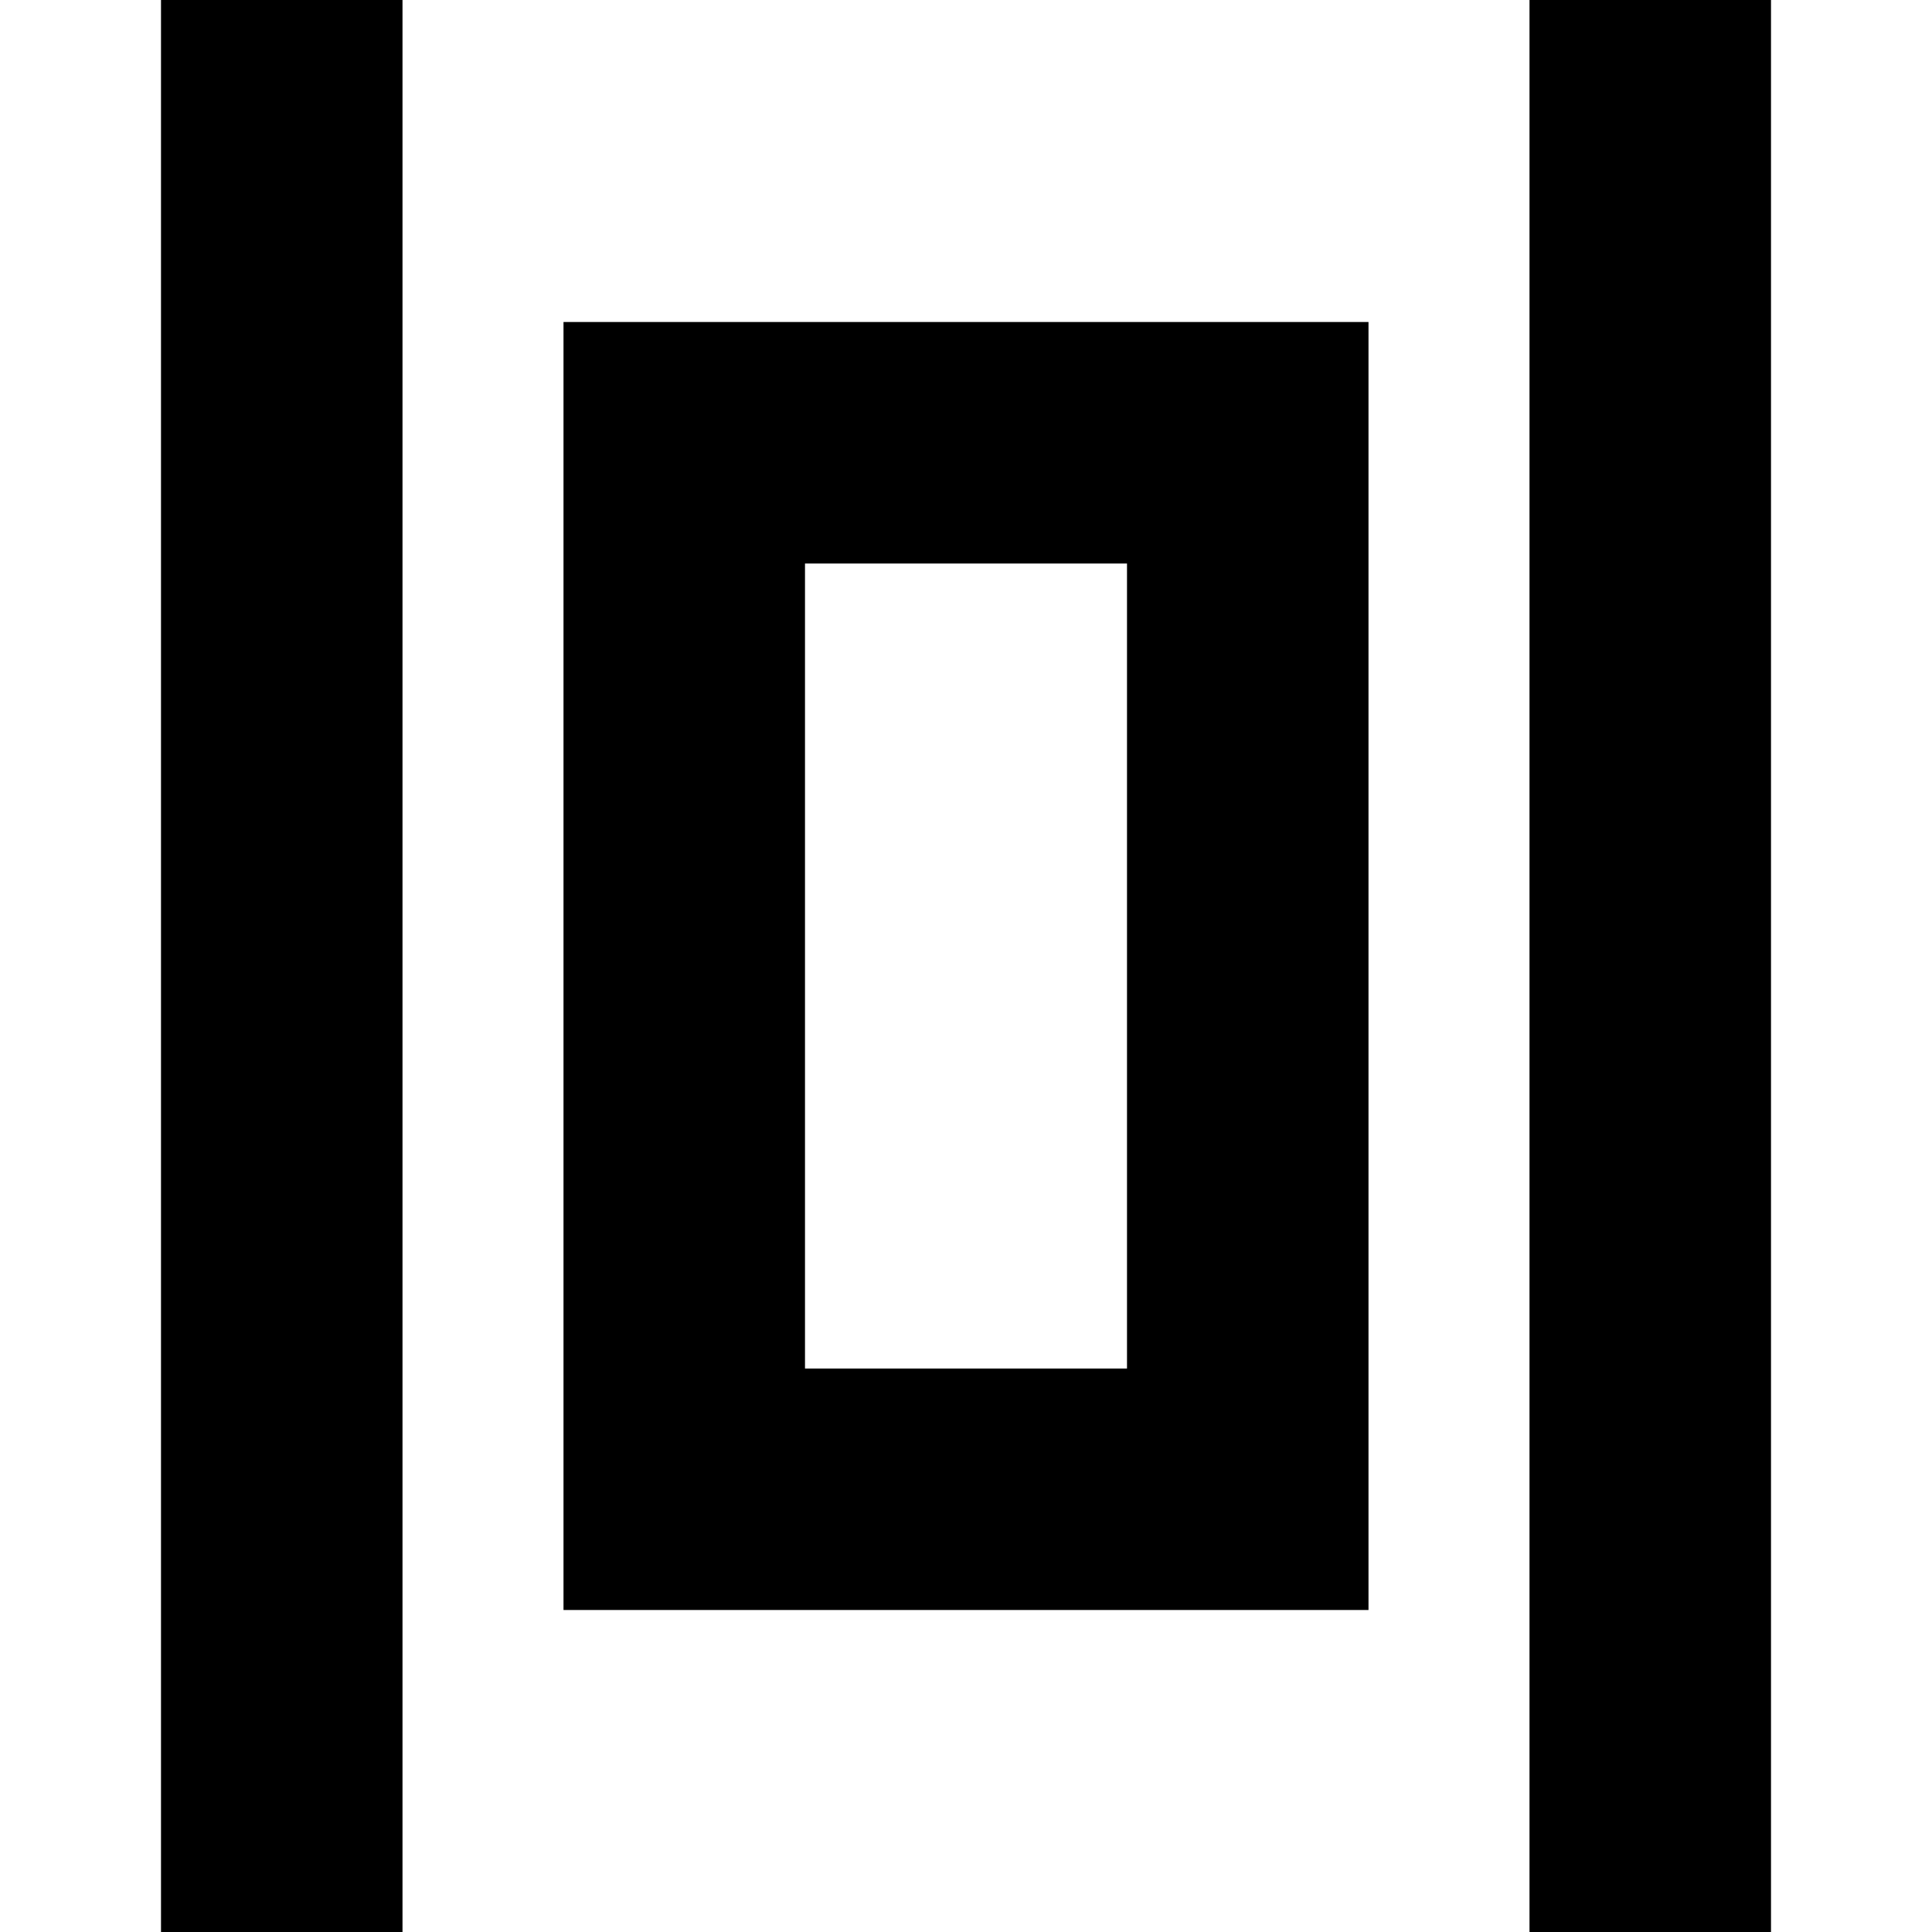 <?xml version="1.0" encoding="UTF-8"?>
<svg xmlns="http://www.w3.org/2000/svg" id="Layer_1" data-name="Layer 1" viewBox="0 0 24 24" width="512" height="512"><path d="M22,24h-3V0h3V24ZM5,0H2V24h3V0Zm12,4H7V20h10V4Zm-7,3h4v10h-4V7Z"/></svg>
